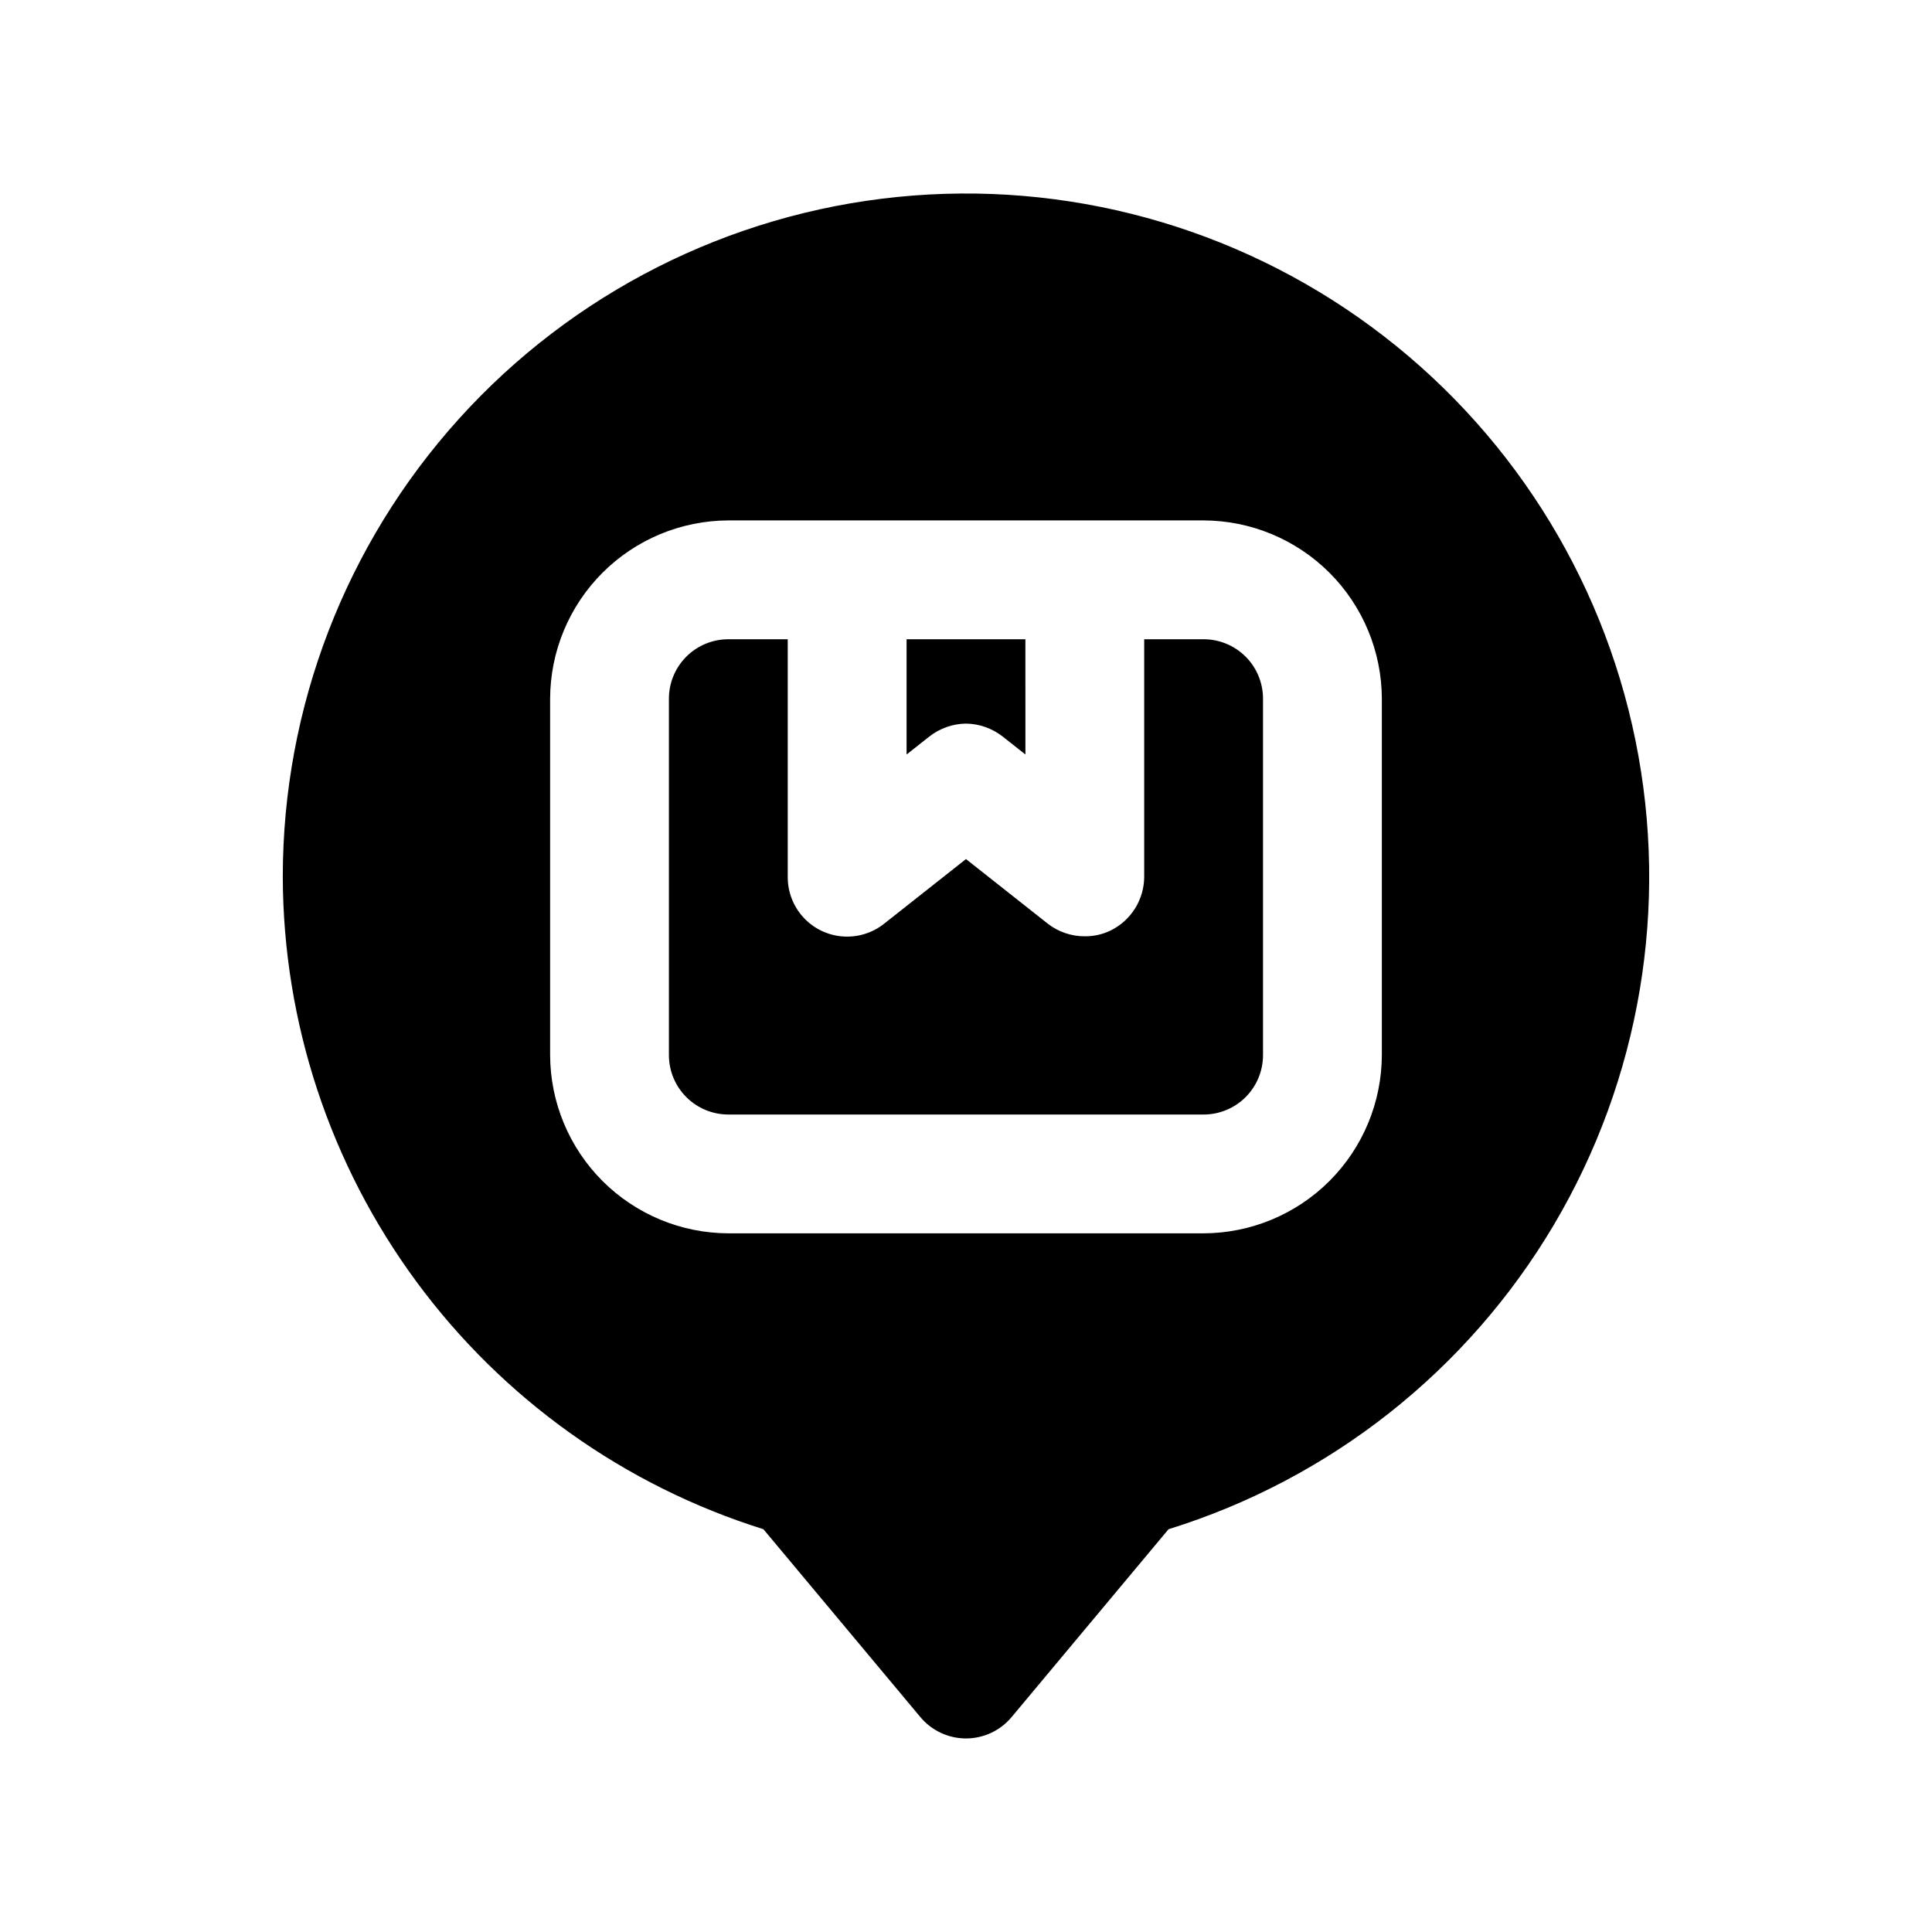 <?xml version="1.0" encoding="UTF-8"?>
<!-- Uploaded to: ICON Repo, www.iconrepo.com, Generator: ICON Repo Mixer Tools -->
<svg fill="#000000" width="800px" height="800px" version="1.1" viewBox="144 144 512 512" xmlns="http://www.w3.org/2000/svg">
 <g>
  <path d="m400 335.76c3.547 0.047 6.977 1.266 9.762 3.465l5.984 4.723-0.004-30.543h-31.488v30.543l5.984-4.723c2.781-2.199 6.215-3.418 9.762-3.465z"/>
  <path d="m337.02 439.36h125.95c4.172 0 8.18-1.66 11.133-4.613 2.949-2.953 4.609-6.957 4.609-11.133v-94.465c0-4.172-1.66-8.18-4.609-11.133-2.953-2.949-6.961-4.609-11.133-4.609h-15.746v62.977c-0.016 2.945-0.848 5.828-2.406 8.332-1.555 2.5-3.773 4.519-6.41 5.836-2.156 1.059-4.527 1.598-6.926 1.574-3.531 0.016-6.969-1.148-9.762-3.305l-21.727-17.16-21.727 17.16c-3.121 2.465-7.055 3.656-11.016 3.34-3.961-0.312-7.656-2.117-10.344-5.043-2.688-2.926-4.168-6.762-4.148-10.734v-62.977h-15.742c-4.176 0-8.18 1.66-11.133 4.609-2.953 2.953-4.613 6.961-4.613 11.133v94.465c0 4.176 1.66 8.18 4.613 11.133s6.957 4.613 11.133 4.613z"/>
  <path d="m218.94 376.38c0.105 38.609 12.508 76.184 35.414 107.27 22.902 31.086 55.109 54.062 91.957 65.605l41.562 49.75c2.992 3.609 7.438 5.699 12.125 5.699s9.129-2.09 12.121-5.699l41.562-49.75h0.004c42.859-13.309 79.254-42.062 102.12-80.688 22.859-38.621 30.562-84.355 21.613-128.34s-33.918-83.07-70.059-109.68c-36.137-26.613-80.875-38.855-125.53-34.352-44.656 4.504-86.047 25.434-116.14 58.727s-46.758 76.578-46.746 121.46zm70.848-47.23v-0.004c0.039-12.512 5.027-24.504 13.875-33.355 8.852-8.848 20.844-13.836 33.359-13.875h125.95c12.512 0.039 24.504 5.027 33.355 13.875 8.848 8.852 13.836 20.844 13.875 33.355v94.465c-0.039 12.516-5.027 24.508-13.875 33.359-8.852 8.848-20.844 13.836-33.355 13.875h-125.95c-12.516-0.039-24.508-5.027-33.359-13.875-8.848-8.852-13.836-20.844-13.875-33.359z"/>
 </g>
</svg>